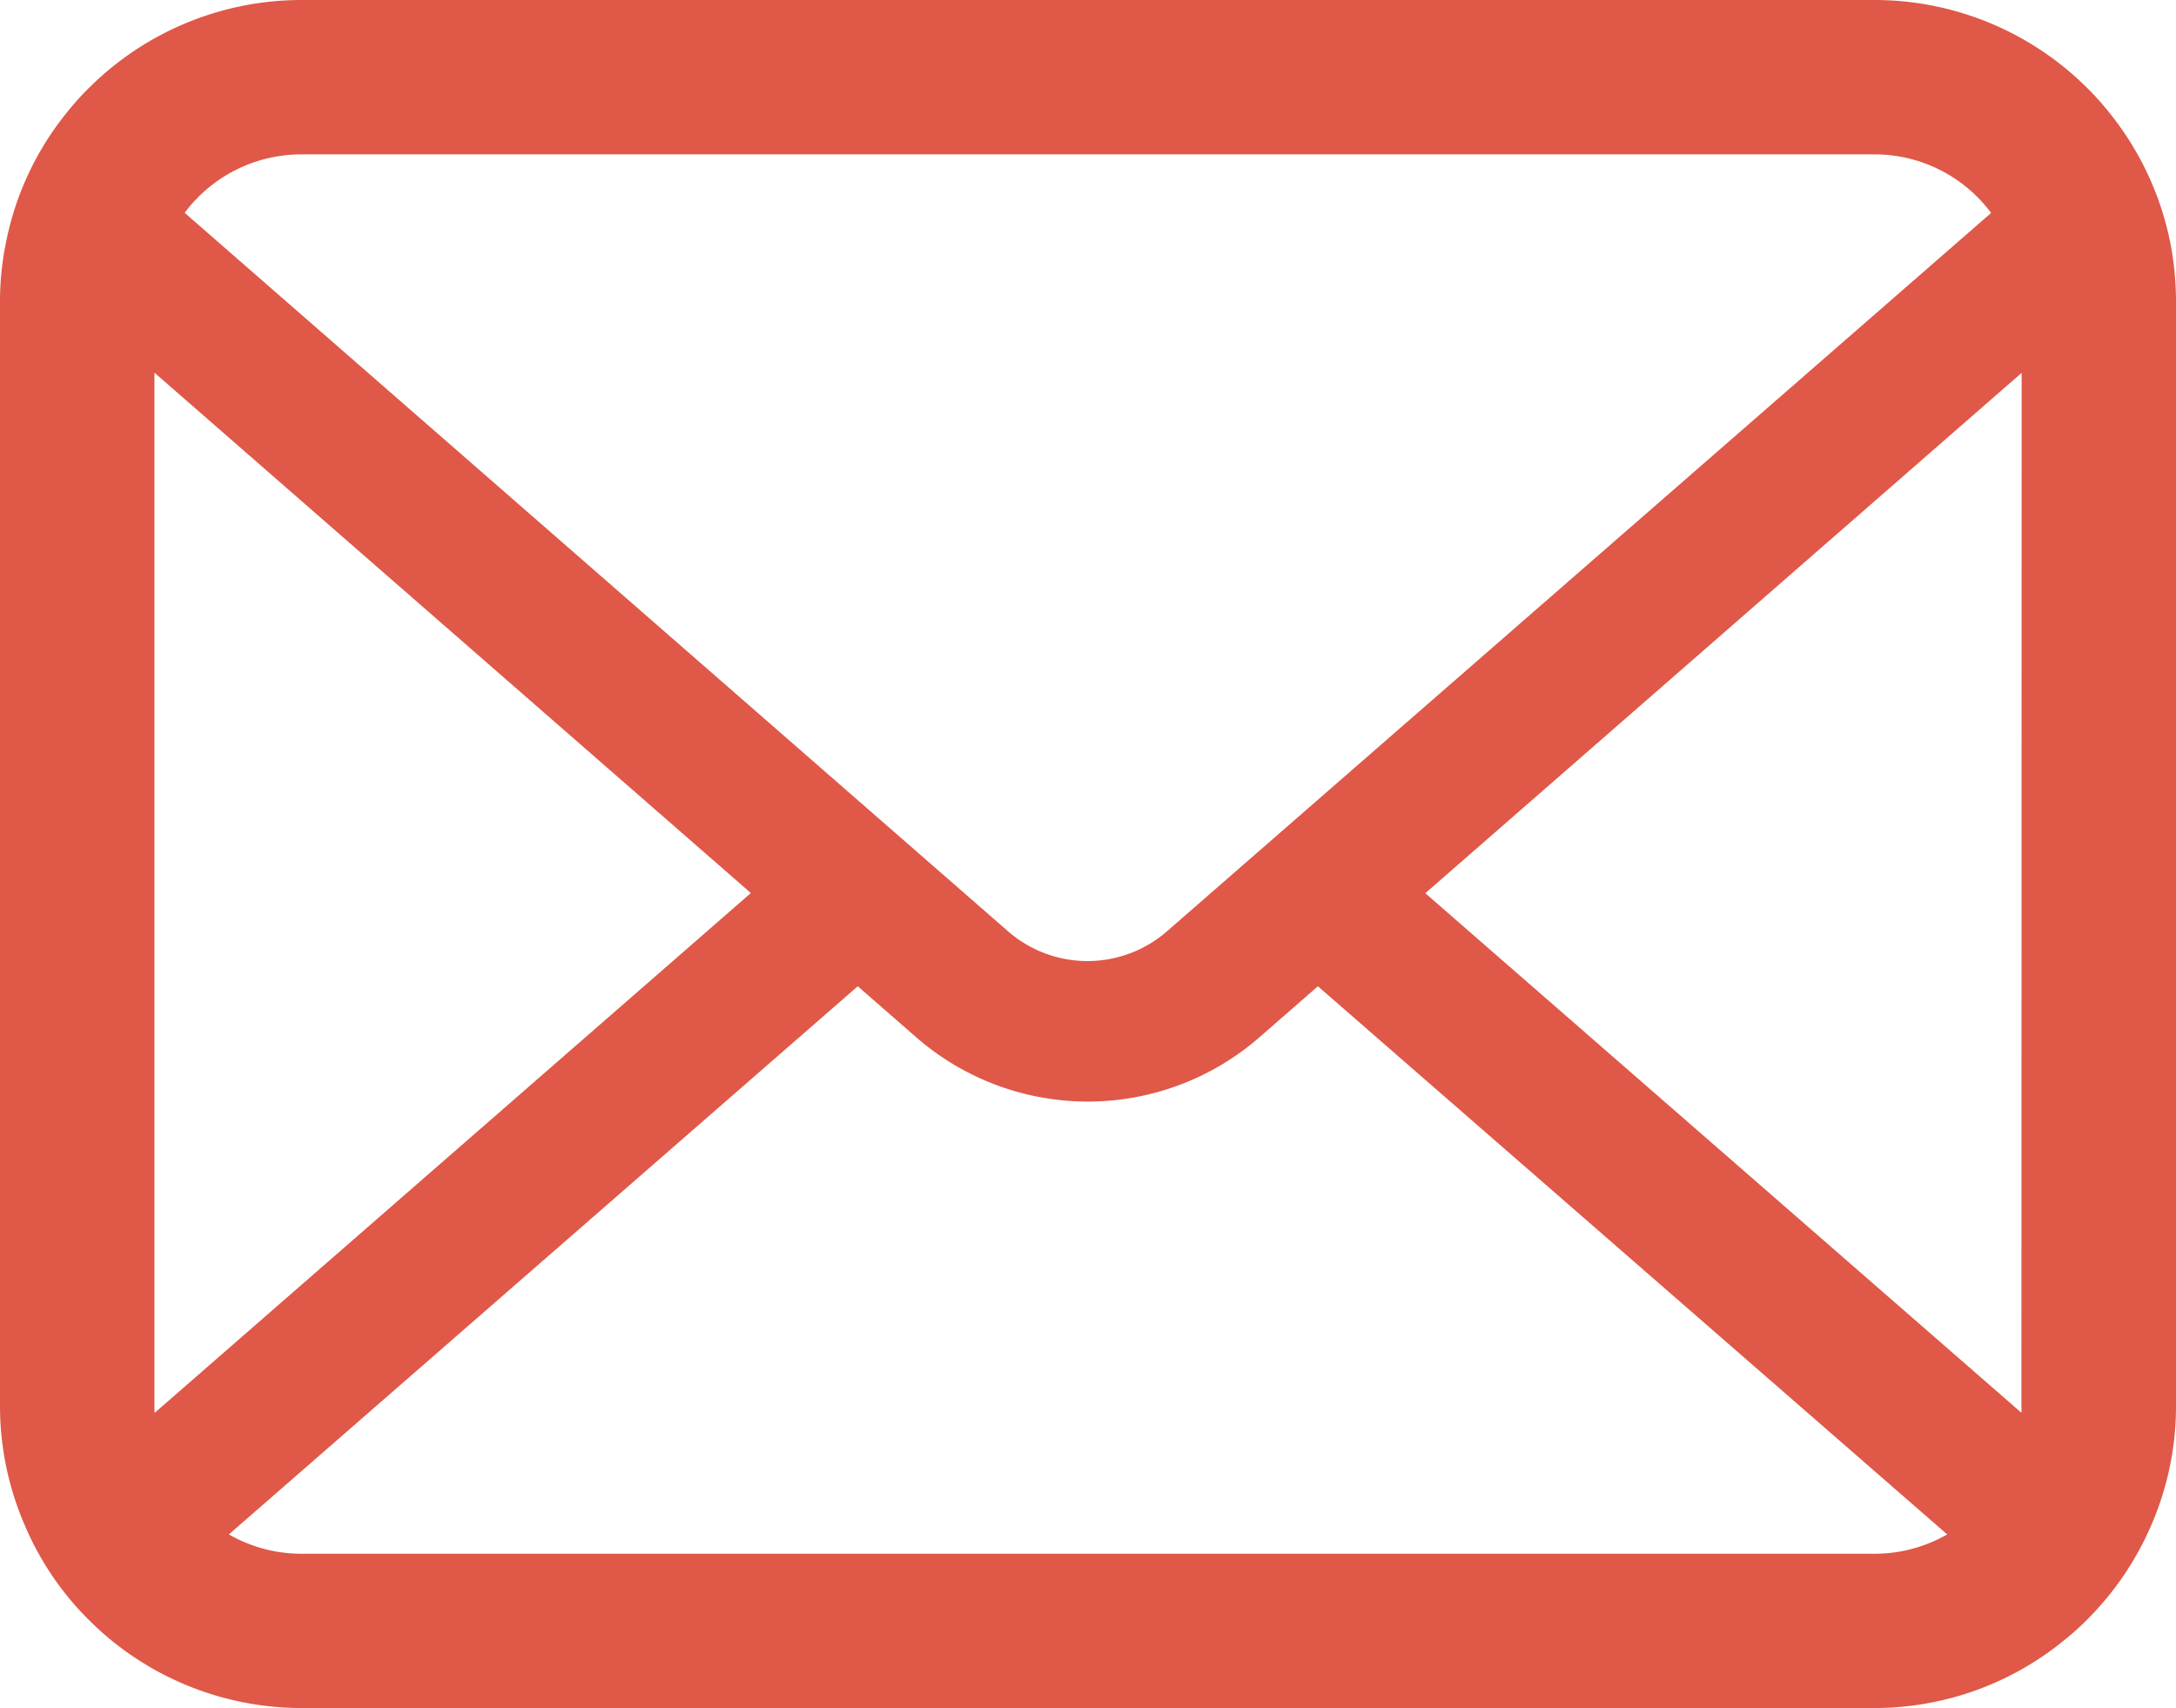 <svg xmlns="http://www.w3.org/2000/svg" width="26.01" height="20.416" viewBox="0 0 26.01 20.416">
  <g id="メールの無料アイコンその8" transform="translate(0 -55.062)">
    <path id="パス_7392" data-name="パス 7392" d="M25.943,57.968a3.6,3.6,0,0,0-.745-1.578,3.1,3.1,0,0,0-.245-.272A3.6,3.6,0,0,0,22.4,55.062H3.608a3.6,3.6,0,0,0-2.551,1.057,3.168,3.168,0,0,0-.245.272A3.555,3.555,0,0,0,.07,57.968a3.489,3.489,0,0,0-.07.7v13.2A3.587,3.587,0,0,0,.3,73.3a3.536,3.536,0,0,0,.758,1.118c.081.081.161.155.249.228a3.6,3.6,0,0,0,2.3.829H22.4a3.582,3.582,0,0,0,2.3-.832,3.117,3.117,0,0,0,.248-.225,3.611,3.611,0,0,0,.762-1.118v0a3.57,3.57,0,0,0,.3-1.429V58.67A3.708,3.708,0,0,0,25.943,57.968Zm-23.58-.544a1.743,1.743,0,0,1,1.245-.517H22.4a1.734,1.734,0,0,1,1.4.7l-9.851,8.585a1.446,1.446,0,0,1-1.9,0L2.208,57.606A1.332,1.332,0,0,1,2.363,57.425ZM1.846,71.87V59.516l7.129,6.219L1.849,71.947A.527.527,0,0,1,1.846,71.87ZM22.4,73.631H3.608a1.738,1.738,0,0,1-.872-.231l7.517-6.551.7.611a3.123,3.123,0,0,0,4.1,0l.7-.611L23.275,73.4A1.74,1.74,0,0,1,22.4,73.631Zm1.762-1.762a.55.55,0,0,1,0,.077l-7.125-6.209,7.128-6.219Z" fill="#e05848"/>
  </g>
</svg>
